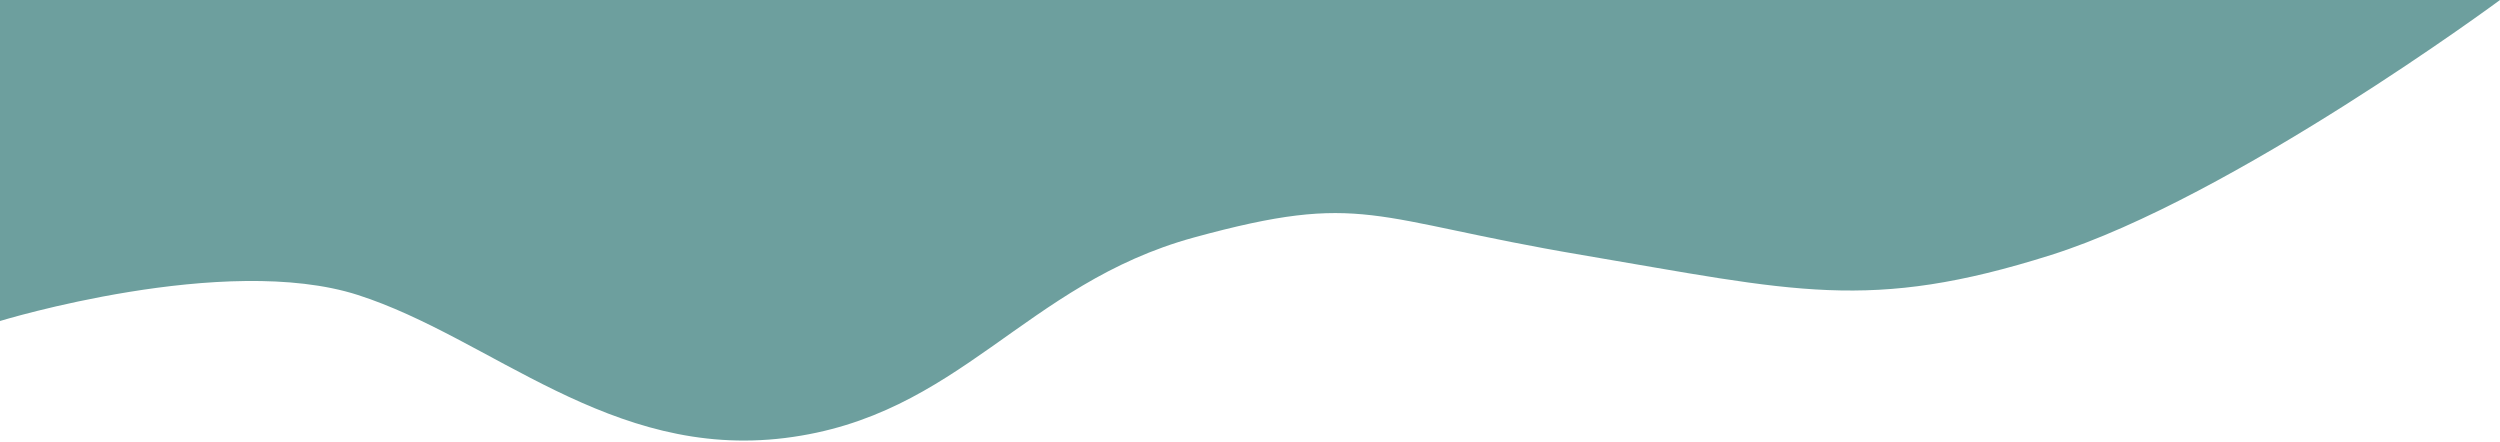 <svg width="1250" height="221" viewBox="0 0 1250 221" fill="none" xmlns="http://www.w3.org/2000/svg">
<path d="M0 160.5C0 160.5 112.458 126.091 179 147.51C245.542 168.928 305.129 229.834 392.5 219C479.871 208.166 512 141.999 597 118.734C682 95.468 684.5 109.5 791 127.5C897.5 145.5 934.5 156.276 1025.5 127.5C1116.5 98.724 1250 0 1250 0H0V160.5Z" fill="#6D9F9E"/>
</svg>
